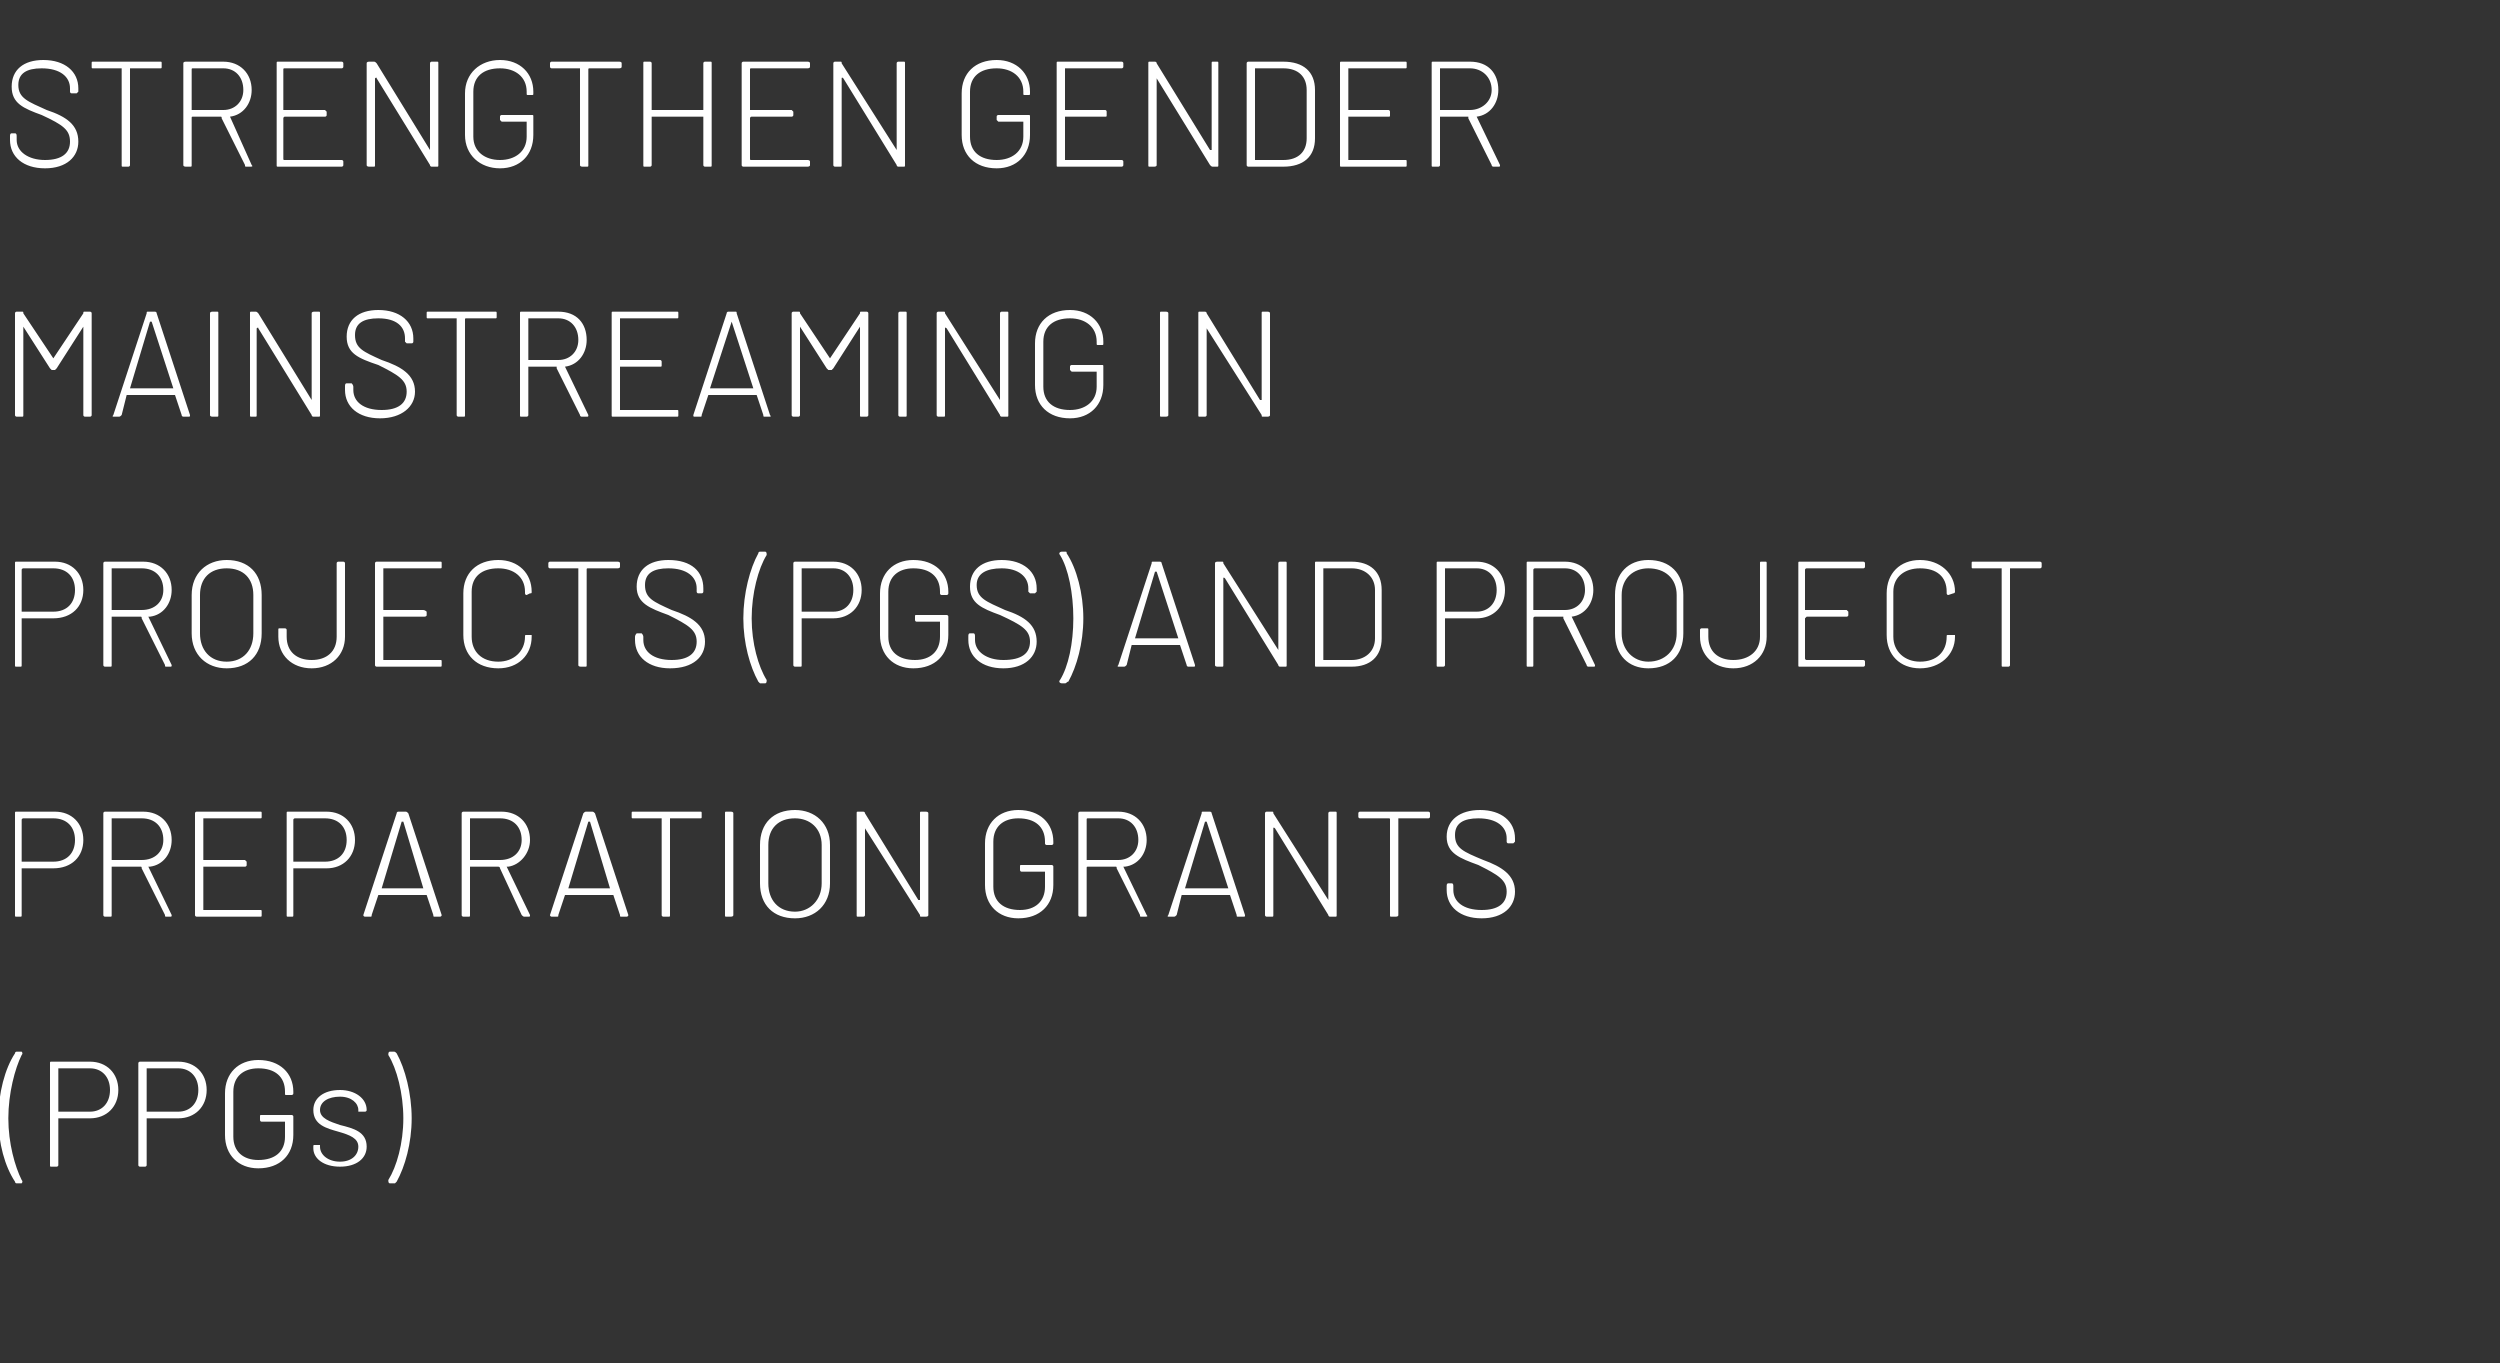 <?xml version="1.0" standalone="no"?><!DOCTYPE svg PUBLIC "-//W3C//DTD SVG 1.1//EN" "http://www.w3.org/Graphics/SVG/1.1/DTD/svg11.dtd"><svg xmlns="http://www.w3.org/2000/svg" version="1.1" width="150px" height="81.8px" viewBox="0 -1 150 81.8" style="top:-1px"><rect x="0" y="-1" width="150" height="81.8" fill="#333333" stroke="none"/>  <desc>Strengthen gender mainstreaming in Projects (PGs) and Project Preparation Grants (PPGs)</desc>  <defs/>  <g id="Polygon171049">    <path d="M 0.9 69.9 C 0.3 69 -0.1 67.6 -0.1 66.1 C -0.1 64.6 0.3 63.1 0.9 62.2 C 0.9 62.1 1 62.1 1 62.1 C 1 62.1 1.3 62.1 1.3 62.1 C 1.3 62.1 1.4 62.2 1.3 62.3 C 0.9 63.1 0.5 64.6 0.5 66.1 C 0.5 67.6 0.9 69 1.3 69.8 C 1.4 69.9 1.3 70 1.3 70 C 1.3 70 1 70 1 70 C 0.9 70 0.9 69.9 0.9 69.9 Z M 7.1 64.4 C 7.1 65.4 6.4 66.1 5.4 66.1 C 5.4 66.1 3.5 66.1 3.5 66.1 C 3.5 66.1 3.5 66.1 3.5 66.1 C 3.5 66.1 3.5 68.9 3.5 68.9 C 3.5 69 3.4 69 3.4 69 C 3.4 69 3.1 69 3.1 69 C 3 69 3 69 3 68.9 C 3 68.9 3 62.8 3 62.8 C 3 62.7 3 62.7 3.1 62.7 C 3.1 62.7 5.4 62.7 5.4 62.7 C 6.4 62.7 7.1 63.4 7.1 64.4 Z M 6.6 64.4 C 6.6 63.6 6.1 63.1 5.4 63.1 C 5.4 63.1 3.5 63.1 3.5 63.1 C 3.5 63.1 3.5 63.1 3.5 63.2 C 3.5 63.2 3.5 65.7 3.5 65.7 C 3.5 65.7 3.5 65.7 3.5 65.7 C 3.5 65.7 5.4 65.7 5.4 65.7 C 6.1 65.7 6.6 65.2 6.6 64.4 Z M 12.4 64.4 C 12.4 65.4 11.7 66.1 10.7 66.1 C 10.7 66.1 8.8 66.1 8.8 66.1 C 8.8 66.1 8.8 66.1 8.8 66.1 C 8.8 66.1 8.8 68.9 8.8 68.9 C 8.8 69 8.7 69 8.7 69 C 8.7 69 8.4 69 8.4 69 C 8.4 69 8.3 69 8.3 68.9 C 8.3 68.9 8.3 62.8 8.3 62.8 C 8.3 62.7 8.4 62.7 8.4 62.7 C 8.4 62.7 10.7 62.7 10.7 62.7 C 11.7 62.7 12.4 63.4 12.4 64.4 Z M 11.9 64.4 C 11.9 63.6 11.4 63.1 10.7 63.1 C 10.7 63.1 8.8 63.1 8.8 63.1 C 8.8 63.1 8.8 63.1 8.8 63.2 C 8.8 63.2 8.8 65.7 8.8 65.7 C 8.8 65.7 8.8 65.7 8.8 65.7 C 8.8 65.7 10.7 65.7 10.7 65.7 C 11.4 65.7 11.9 65.2 11.9 64.4 Z M 13.5 67.1 C 13.5 67.1 13.5 64.6 13.5 64.6 C 13.5 63.4 14.3 62.6 15.5 62.6 C 16.8 62.6 17.6 63.4 17.6 64.5 C 17.6 64.5 17.6 64.6 17.6 64.6 C 17.6 64.7 17.5 64.7 17.5 64.7 C 17.5 64.7 17.2 64.7 17.2 64.7 C 17.1 64.7 17.1 64.7 17.1 64.6 C 17.1 64.6 17.1 64.5 17.1 64.5 C 17.1 63.6 16.5 63.1 15.5 63.1 C 14.6 63.1 14 63.6 14 64.5 C 14 64.5 14 67.2 14 67.2 C 14 68.1 14.6 68.6 15.5 68.6 C 16.5 68.6 17.1 68.1 17.1 67.2 C 17.1 67.2 17.1 66.3 17.1 66.3 C 17.1 66.3 17.1 66.3 17.1 66.3 C 17.1 66.3 15.7 66.3 15.7 66.3 C 15.6 66.3 15.6 66.2 15.6 66.2 C 15.6 66.2 15.6 66 15.6 66 C 15.6 65.9 15.6 65.9 15.7 65.9 C 15.7 65.9 17.5 65.9 17.5 65.9 C 17.5 65.9 17.6 65.9 17.6 66 C 17.6 66 17.6 67.1 17.6 67.1 C 17.6 68.3 16.8 69.1 15.5 69.1 C 14.3 69.1 13.5 68.3 13.5 67.1 Z M 18.8 67.9 C 18.8 67.9 18.8 67.8 18.8 67.8 C 18.8 67.7 18.8 67.7 18.9 67.7 C 18.9 67.7 19.1 67.7 19.1 67.7 C 19.2 67.7 19.2 67.7 19.2 67.7 C 19.2 67.7 19.2 67.8 19.2 67.8 C 19.2 68.3 19.7 68.7 20.4 68.7 C 21.1 68.7 21.5 68.3 21.5 67.8 C 21.5 67.3 21 67.1 20.3 66.9 C 19.6 66.7 18.8 66.5 18.8 65.6 C 18.8 64.9 19.4 64.4 20.4 64.4 C 21.3 64.4 22 64.9 22 65.6 C 22 65.6 22 65.6 22 65.6 C 22 65.7 21.9 65.7 21.9 65.7 C 21.9 65.7 21.6 65.7 21.6 65.7 C 21.6 65.7 21.5 65.7 21.5 65.7 C 21.5 65.7 21.5 65.6 21.5 65.6 C 21.5 65.2 21.1 64.8 20.4 64.8 C 19.7 64.8 19.2 65.1 19.2 65.6 C 19.2 66.1 19.8 66.3 20.4 66.5 C 21.2 66.7 22 66.9 22 67.8 C 22 68.5 21.4 69 20.4 69 C 19.4 69 18.8 68.5 18.8 67.9 Z M 23.7 70 C 23.7 70 23.4 70 23.4 70 C 23.3 70 23.3 69.9 23.3 69.8 C 23.8 69 24.2 67.6 24.2 66.1 C 24.2 64.6 23.8 63.1 23.3 62.3 C 23.3 62.2 23.3 62.1 23.4 62.1 C 23.4 62.1 23.6 62.1 23.6 62.1 C 23.7 62.1 23.7 62.1 23.8 62.2 C 24.3 63.1 24.7 64.6 24.7 66.1 C 24.7 67.6 24.3 69 23.8 69.9 C 23.8 69.9 23.7 70 23.7 70 Z " stroke="none" fill="#fff"/>  </g>  <g id="Polygon171048">    <path d="M 5 49.4 C 5 50.4 4.3 51.1 3.2 51.1 C 3.2 51.1 1.4 51.1 1.4 51.1 C 1.4 51.1 1.3 51.1 1.3 51.1 C 1.3 51.1 1.3 53.9 1.3 53.9 C 1.3 54 1.3 54 1.2 54 C 1.2 54 1 54 1 54 C 0.9 54 0.9 54 0.9 53.9 C 0.9 53.9 0.9 47.8 0.9 47.8 C 0.9 47.7 0.9 47.7 1 47.7 C 1 47.7 3.3 47.7 3.3 47.7 C 4.3 47.7 5 48.4 5 49.4 Z M 4.5 49.4 C 4.5 48.6 4 48.1 3.2 48.1 C 3.2 48.1 1.4 48.1 1.4 48.1 C 1.4 48.1 1.3 48.1 1.3 48.2 C 1.3 48.2 1.3 50.7 1.3 50.7 C 1.3 50.7 1.4 50.7 1.4 50.7 C 1.4 50.7 3.2 50.7 3.2 50.7 C 4 50.7 4.5 50.2 4.5 49.4 Z M 9.9 53.9 C 9.9 53.9 8.5 51.1 8.5 51.1 C 8.5 51 8.5 51 8.4 51 C 8.4 51 6.7 51 6.7 51 C 6.7 51 6.7 51 6.7 51.1 C 6.7 51.1 6.7 53.9 6.7 53.9 C 6.7 54 6.7 54 6.6 54 C 6.6 54 6.3 54 6.3 54 C 6.3 54 6.2 54 6.2 53.9 C 6.2 53.9 6.2 47.8 6.2 47.8 C 6.2 47.7 6.3 47.7 6.3 47.7 C 6.3 47.7 8.6 47.7 8.6 47.7 C 9.6 47.7 10.3 48.4 10.3 49.4 C 10.3 50.2 9.8 50.9 9 51 C 8.9 51 8.9 51 8.9 51 C 8.9 51 10.3 53.9 10.3 53.9 C 10.3 54 10.3 54 10.2 54 C 10.2 54 10 54 10 54 C 9.9 54 9.9 54 9.9 53.9 Z M 6.7 48.2 C 6.7 48.2 6.7 50.6 6.7 50.6 C 6.7 50.6 6.7 50.6 6.7 50.6 C 6.7 50.6 8.5 50.6 8.5 50.6 C 9.3 50.6 9.8 50.1 9.8 49.4 C 9.8 48.6 9.3 48.1 8.5 48.1 C 8.5 48.1 6.7 48.1 6.7 48.1 C 6.7 48.1 6.7 48.1 6.7 48.2 Z M 15.6 48.1 C 15.6 48.1 12.2 48.1 12.2 48.1 C 12.2 48.1 12.2 48.1 12.2 48.2 C 12.2 48.2 12.2 50.6 12.2 50.6 C 12.2 50.6 12.2 50.6 12.2 50.6 C 12.2 50.6 14.7 50.6 14.7 50.6 C 14.7 50.6 14.8 50.7 14.8 50.7 C 14.8 50.7 14.8 50.9 14.8 50.9 C 14.8 51 14.7 51 14.7 51 C 14.7 51 12.2 51 12.2 51 C 12.2 51 12.2 51.1 12.2 51.1 C 12.2 51.1 12.2 53.5 12.2 53.5 C 12.2 53.6 12.2 53.6 12.2 53.6 C 12.2 53.6 15.6 53.6 15.6 53.6 C 15.7 53.6 15.7 53.6 15.7 53.7 C 15.7 53.7 15.7 53.9 15.7 53.9 C 15.7 54 15.7 54 15.6 54 C 15.6 54 11.8 54 11.8 54 C 11.8 54 11.7 54 11.7 53.9 C 11.7 53.9 11.7 47.8 11.7 47.8 C 11.7 47.7 11.8 47.7 11.8 47.7 C 11.8 47.7 15.6 47.7 15.6 47.7 C 15.7 47.7 15.7 47.7 15.7 47.8 C 15.7 47.8 15.7 48 15.7 48 C 15.7 48.1 15.7 48.1 15.6 48.1 Z M 21.3 49.4 C 21.3 50.4 20.6 51.1 19.6 51.1 C 19.6 51.1 17.7 51.1 17.7 51.1 C 17.7 51.1 17.6 51.1 17.6 51.1 C 17.6 51.1 17.6 53.9 17.6 53.9 C 17.6 54 17.6 54 17.5 54 C 17.5 54 17.3 54 17.3 54 C 17.2 54 17.2 54 17.2 53.9 C 17.2 53.9 17.2 47.8 17.2 47.8 C 17.2 47.7 17.2 47.7 17.3 47.7 C 17.3 47.7 19.6 47.7 19.6 47.7 C 20.6 47.7 21.3 48.4 21.3 49.4 Z M 20.8 49.4 C 20.8 48.6 20.3 48.1 19.5 48.1 C 19.5 48.1 17.7 48.1 17.7 48.1 C 17.7 48.1 17.6 48.1 17.6 48.2 C 17.6 48.2 17.6 50.7 17.6 50.7 C 17.6 50.7 17.7 50.7 17.7 50.7 C 17.7 50.7 19.5 50.7 19.5 50.7 C 20.3 50.7 20.8 50.2 20.8 49.4 Z M 26 53.9 C 26 53.9 25.6 52.7 25.6 52.7 C 25.6 52.7 25.6 52.7 25.6 52.7 C 25.6 52.7 22.7 52.7 22.7 52.7 C 22.7 52.7 22.7 52.7 22.7 52.7 C 22.7 52.7 22.3 53.9 22.3 53.9 C 22.3 54 22.3 54 22.2 54 C 22.2 54 21.9 54 21.9 54 C 21.9 54 21.8 54 21.8 53.9 C 21.8 53.9 23.8 47.8 23.8 47.8 C 23.8 47.7 23.9 47.7 23.9 47.7 C 23.9 47.7 24.3 47.7 24.3 47.7 C 24.4 47.7 24.4 47.7 24.5 47.8 C 24.5 47.8 26.5 53.9 26.5 53.9 C 26.5 54 26.4 54 26.4 54 C 26.4 54 26.1 54 26.1 54 C 26 54 26 54 26 53.9 Z M 22.9 52.3 C 22.9 52.3 25.4 52.3 25.4 52.3 C 25.4 52.3 25.5 52.3 25.4 52.3 C 25.4 52.3 24.2 48.3 24.2 48.3 C 24.2 48.3 24.1 48.3 24.1 48.3 C 24.1 48.3 22.9 52.3 22.9 52.3 C 22.8 52.3 22.9 52.3 22.9 52.3 Z M 31.3 53.9 C 31.3 53.9 30 51.1 30 51.1 C 30 51 29.9 51 29.9 51 C 29.9 51 28.2 51 28.2 51 C 28.2 51 28.2 51 28.2 51.1 C 28.2 51.1 28.2 53.9 28.2 53.9 C 28.2 54 28.2 54 28.1 54 C 28.1 54 27.8 54 27.8 54 C 27.8 54 27.7 54 27.7 53.9 C 27.7 53.9 27.7 47.8 27.7 47.8 C 27.7 47.7 27.8 47.7 27.8 47.7 C 27.8 47.7 30.1 47.7 30.1 47.7 C 31.1 47.7 31.8 48.4 31.8 49.4 C 31.8 50.2 31.2 50.9 30.5 51 C 30.4 51 30.4 51 30.4 51 C 30.4 51 31.8 53.9 31.8 53.9 C 31.8 54 31.8 54 31.7 54 C 31.7 54 31.5 54 31.5 54 C 31.4 54 31.4 54 31.3 53.9 Z M 28.2 48.2 C 28.2 48.2 28.2 50.6 28.2 50.6 C 28.2 50.6 28.2 50.6 28.2 50.6 C 28.2 50.6 30 50.6 30 50.6 C 30.8 50.6 31.3 50.1 31.3 49.4 C 31.3 48.6 30.8 48.1 30 48.1 C 30 48.1 28.2 48.1 28.2 48.1 C 28.2 48.1 28.2 48.1 28.2 48.2 Z M 37.2 53.9 C 37.2 53.9 36.8 52.7 36.8 52.7 C 36.8 52.7 36.8 52.7 36.8 52.7 C 36.8 52.7 33.9 52.7 33.9 52.7 C 33.9 52.7 33.9 52.7 33.9 52.7 C 33.9 52.7 33.5 53.9 33.5 53.9 C 33.5 54 33.5 54 33.4 54 C 33.4 54 33.1 54 33.1 54 C 33.1 54 33 54 33 53.9 C 33 53.9 35 47.8 35 47.8 C 35.1 47.7 35.1 47.7 35.2 47.7 C 35.2 47.7 35.5 47.7 35.5 47.7 C 35.6 47.7 35.6 47.7 35.7 47.8 C 35.7 47.8 37.7 53.9 37.7 53.9 C 37.7 54 37.6 54 37.6 54 C 37.6 54 37.3 54 37.3 54 C 37.2 54 37.2 54 37.2 53.9 Z M 34.1 52.3 C 34.1 52.3 36.6 52.3 36.6 52.3 C 36.6 52.3 36.7 52.3 36.6 52.3 C 36.6 52.3 35.4 48.3 35.4 48.3 C 35.4 48.3 35.3 48.3 35.3 48.3 C 35.3 48.3 34.1 52.3 34.1 52.3 C 34 52.3 34.1 52.3 34.1 52.3 Z M 42.1 47.8 C 42.1 47.8 42.1 48 42.1 48 C 42.1 48.1 42.1 48.1 42 48.1 C 42 48.1 40.2 48.1 40.2 48.1 C 40.2 48.1 40.2 48.1 40.2 48.2 C 40.2 48.2 40.2 53.9 40.2 53.9 C 40.2 54 40.2 54 40.1 54 C 40.1 54 39.8 54 39.8 54 C 39.8 54 39.7 54 39.7 53.9 C 39.7 53.9 39.7 48.2 39.7 48.2 C 39.7 48.1 39.7 48.1 39.7 48.1 C 39.7 48.1 38 48.1 38 48.1 C 37.9 48.1 37.9 48.1 37.9 48 C 37.9 48 37.9 47.8 37.9 47.8 C 37.9 47.7 37.9 47.7 38 47.7 C 38 47.7 42 47.7 42 47.7 C 42.1 47.7 42.1 47.7 42.1 47.8 Z M 43.5 53.9 C 43.5 53.9 43.5 47.8 43.5 47.8 C 43.5 47.7 43.5 47.7 43.6 47.7 C 43.6 47.7 43.8 47.7 43.8 47.7 C 43.9 47.7 44 47.7 44 47.8 C 44 47.8 44 53.9 44 53.9 C 44 54 43.9 54 43.8 54 C 43.8 54 43.6 54 43.6 54 C 43.5 54 43.5 54 43.5 53.9 Z M 45.6 52 C 45.6 52 45.6 49.7 45.6 49.7 C 45.6 48.4 46.4 47.6 47.7 47.6 C 48.9 47.6 49.8 48.4 49.8 49.7 C 49.8 49.7 49.8 52 49.8 52 C 49.8 53.3 48.9 54.1 47.7 54.1 C 46.4 54.1 45.6 53.3 45.6 52 Z M 49.3 52 C 49.3 52 49.3 49.7 49.3 49.7 C 49.3 48.7 48.6 48.1 47.7 48.1 C 46.7 48.1 46.1 48.7 46.1 49.7 C 46.1 49.7 46.1 52 46.1 52 C 46.1 53 46.7 53.7 47.7 53.7 C 48.6 53.7 49.3 53 49.3 52 Z M 51.4 53.9 C 51.4 53.9 51.4 47.8 51.4 47.8 C 51.4 47.7 51.4 47.7 51.5 47.7 C 51.5 47.7 51.8 47.7 51.8 47.7 C 51.8 47.7 51.9 47.7 51.9 47.8 C 51.9 47.8 55.1 53 55.1 53 C 55.2 53 55.2 53 55.2 53 C 55.2 53 55.2 47.8 55.2 47.8 C 55.2 47.7 55.2 47.7 55.3 47.7 C 55.3 47.7 55.5 47.7 55.5 47.7 C 55.6 47.7 55.7 47.7 55.7 47.8 C 55.7 47.8 55.7 53.9 55.7 53.9 C 55.7 54 55.6 54 55.5 54 C 55.5 54 55.3 54 55.3 54 C 55.2 54 55.2 54 55.2 53.9 C 55.2 53.9 51.9 48.7 51.9 48.7 C 51.9 48.6 51.9 48.7 51.9 48.7 C 51.9 48.7 51.9 53.9 51.9 53.9 C 51.9 54 51.8 54 51.8 54 C 51.8 54 51.5 54 51.5 54 C 51.4 54 51.4 54 51.4 53.9 Z M 59.1 52.1 C 59.1 52.1 59.1 49.6 59.1 49.6 C 59.1 48.4 59.9 47.6 61.1 47.6 C 62.4 47.6 63.2 48.4 63.2 49.5 C 63.2 49.5 63.2 49.6 63.2 49.6 C 63.2 49.7 63.1 49.7 63.1 49.7 C 63.1 49.7 62.8 49.7 62.8 49.7 C 62.8 49.7 62.7 49.7 62.7 49.6 C 62.7 49.6 62.7 49.5 62.7 49.5 C 62.7 48.6 62.1 48.1 61.1 48.1 C 60.2 48.1 59.6 48.6 59.6 49.5 C 59.6 49.5 59.6 52.2 59.6 52.2 C 59.6 53.1 60.2 53.6 61.2 53.6 C 62.1 53.6 62.7 53.1 62.7 52.2 C 62.7 52.2 62.7 51.3 62.7 51.3 C 62.7 51.3 62.7 51.3 62.7 51.3 C 62.7 51.3 61.3 51.3 61.3 51.3 C 61.2 51.3 61.2 51.2 61.2 51.2 C 61.2 51.2 61.2 51 61.2 51 C 61.2 50.9 61.2 50.9 61.3 50.9 C 61.3 50.9 63.1 50.9 63.1 50.9 C 63.1 50.9 63.2 50.9 63.2 51 C 63.2 51 63.2 52.1 63.2 52.1 C 63.2 53.3 62.4 54.1 61.1 54.1 C 59.9 54.1 59.1 53.3 59.1 52.1 Z M 68.4 53.9 C 68.4 53.9 67 51.1 67 51.1 C 67 51 67 51 66.9 51 C 66.9 51 65.3 51 65.3 51 C 65.2 51 65.2 51 65.2 51.1 C 65.2 51.1 65.2 53.9 65.2 53.9 C 65.2 54 65.2 54 65.1 54 C 65.1 54 64.8 54 64.8 54 C 64.8 54 64.7 54 64.7 53.9 C 64.7 53.9 64.7 47.8 64.7 47.8 C 64.7 47.7 64.8 47.7 64.8 47.7 C 64.8 47.7 67.1 47.7 67.1 47.7 C 68.1 47.7 68.8 48.4 68.8 49.4 C 68.8 50.2 68.3 50.9 67.5 51 C 67.4 51 67.4 51 67.4 51 C 67.4 51 68.8 53.9 68.8 53.9 C 68.9 54 68.8 54 68.7 54 C 68.7 54 68.5 54 68.5 54 C 68.4 54 68.4 54 68.4 53.9 Z M 65.2 48.2 C 65.2 48.2 65.2 50.6 65.2 50.6 C 65.2 50.6 65.2 50.6 65.3 50.6 C 65.3 50.6 67.1 50.6 67.1 50.6 C 67.8 50.6 68.3 50.1 68.3 49.4 C 68.3 48.6 67.8 48.1 67.1 48.1 C 67.1 48.1 65.3 48.1 65.3 48.1 C 65.2 48.1 65.2 48.1 65.2 48.2 Z M 74.2 53.9 C 74.2 53.9 73.8 52.7 73.8 52.7 C 73.8 52.7 73.8 52.7 73.8 52.7 C 73.8 52.7 71 52.7 71 52.7 C 70.9 52.7 70.9 52.7 70.9 52.7 C 70.9 52.7 70.6 53.9 70.6 53.9 C 70.5 54 70.5 54 70.4 54 C 70.4 54 70.1 54 70.1 54 C 70.1 54 70 54 70.1 53.9 C 70.1 53.9 72.1 47.8 72.1 47.8 C 72.1 47.7 72.1 47.7 72.2 47.7 C 72.2 47.7 72.6 47.7 72.6 47.7 C 72.6 47.7 72.7 47.7 72.7 47.8 C 72.7 47.8 74.7 53.9 74.7 53.9 C 74.7 54 74.7 54 74.6 54 C 74.6 54 74.3 54 74.3 54 C 74.2 54 74.2 54 74.2 53.9 Z M 71.1 52.3 C 71.1 52.3 73.6 52.3 73.6 52.3 C 73.7 52.3 73.7 52.3 73.7 52.3 C 73.7 52.3 72.4 48.3 72.4 48.3 C 72.4 48.3 72.3 48.3 72.3 48.3 C 72.3 48.3 71.1 52.3 71.1 52.3 C 71.1 52.3 71.1 52.3 71.1 52.3 Z M 75.9 53.9 C 75.9 53.9 75.9 47.8 75.9 47.8 C 75.9 47.7 76 47.7 76 47.7 C 76 47.7 76.3 47.7 76.3 47.7 C 76.4 47.7 76.4 47.7 76.4 47.8 C 76.4 47.8 79.7 53 79.7 53 C 79.7 53 79.7 53 79.7 53 C 79.7 53 79.7 47.8 79.7 47.8 C 79.7 47.7 79.8 47.7 79.8 47.7 C 79.8 47.7 80.1 47.7 80.1 47.7 C 80.2 47.7 80.2 47.7 80.2 47.8 C 80.2 47.8 80.2 53.9 80.2 53.9 C 80.2 54 80.2 54 80.1 54 C 80.1 54 79.8 54 79.8 54 C 79.8 54 79.7 54 79.7 53.9 C 79.7 53.9 76.5 48.7 76.5 48.7 C 76.4 48.6 76.4 48.7 76.4 48.7 C 76.4 48.7 76.4 53.9 76.4 53.9 C 76.4 54 76.4 54 76.3 54 C 76.3 54 76 54 76 54 C 76 54 75.9 54 75.9 53.9 Z M 85.8 47.8 C 85.8 47.8 85.8 48 85.8 48 C 85.8 48.1 85.7 48.1 85.7 48.1 C 85.7 48.1 83.9 48.1 83.9 48.1 C 83.9 48.1 83.9 48.1 83.9 48.2 C 83.9 48.2 83.9 53.9 83.9 53.9 C 83.9 54 83.8 54 83.7 54 C 83.7 54 83.5 54 83.5 54 C 83.4 54 83.4 54 83.4 53.9 C 83.4 53.9 83.4 48.2 83.4 48.2 C 83.4 48.1 83.4 48.1 83.3 48.1 C 83.3 48.1 81.6 48.1 81.6 48.1 C 81.6 48.1 81.5 48.1 81.5 48 C 81.5 48 81.5 47.8 81.5 47.8 C 81.5 47.7 81.6 47.7 81.6 47.7 C 81.6 47.7 85.7 47.7 85.7 47.7 C 85.7 47.7 85.8 47.7 85.8 47.8 Z M 86.8 52.4 C 86.8 52.4 86.8 52.2 86.8 52.2 C 86.8 52.1 86.8 52 86.9 52 C 86.9 52 87.1 52 87.1 52 C 87.2 52 87.2 52.1 87.2 52.2 C 87.2 52.2 87.2 52.4 87.2 52.4 C 87.2 53.1 87.8 53.6 88.9 53.6 C 89.9 53.6 90.4 53.2 90.4 52.5 C 90.4 51.8 89.9 51.5 88.7 50.9 C 87.6 50.5 86.8 50.2 86.8 49.2 C 86.8 48.2 87.6 47.6 88.8 47.6 C 90.1 47.6 90.9 48.3 90.9 49.3 C 90.9 49.3 90.9 49.5 90.9 49.5 C 90.9 49.5 90.8 49.6 90.8 49.6 C 90.8 49.6 90.5 49.6 90.5 49.6 C 90.4 49.6 90.4 49.5 90.4 49.5 C 90.4 49.5 90.4 49.3 90.4 49.3 C 90.4 48.6 89.8 48.1 88.7 48.1 C 87.8 48.1 87.3 48.4 87.3 49.1 C 87.3 49.9 87.8 50.1 89 50.6 C 90.1 51 90.9 51.5 90.9 52.5 C 90.9 53.4 90.2 54.1 88.9 54.1 C 87.6 54.1 86.8 53.4 86.8 52.4 Z " stroke="none" fill="#fff"/>  </g>  <g id="Polygon171047">    <path d="M 5 34.4 C 5 35.4 4.3 36.1 3.2 36.1 C 3.2 36.1 1.4 36.1 1.4 36.1 C 1.4 36.1 1.3 36.1 1.3 36.1 C 1.3 36.1 1.3 38.9 1.3 38.9 C 1.3 39 1.3 39 1.2 39 C 1.2 39 1 39 1 39 C 0.9 39 0.9 39 0.9 38.9 C 0.9 38.9 0.9 32.8 0.9 32.8 C 0.9 32.7 0.9 32.7 1 32.7 C 1 32.7 3.3 32.7 3.3 32.7 C 4.3 32.7 5 33.4 5 34.4 Z M 4.5 34.4 C 4.5 33.6 4 33.1 3.2 33.1 C 3.2 33.1 1.4 33.1 1.4 33.1 C 1.4 33.1 1.3 33.1 1.3 33.2 C 1.3 33.2 1.3 35.7 1.3 35.7 C 1.3 35.7 1.4 35.7 1.4 35.7 C 1.4 35.7 3.2 35.7 3.2 35.7 C 4 35.7 4.5 35.2 4.5 34.4 Z M 9.9 38.9 C 9.9 38.9 8.5 36.1 8.5 36.1 C 8.5 36 8.5 36 8.4 36 C 8.4 36 6.7 36 6.7 36 C 6.7 36 6.7 36 6.7 36.1 C 6.7 36.1 6.7 38.9 6.7 38.9 C 6.7 39 6.7 39 6.6 39 C 6.6 39 6.3 39 6.3 39 C 6.3 39 6.2 39 6.2 38.9 C 6.2 38.9 6.2 32.8 6.2 32.8 C 6.2 32.7 6.3 32.7 6.3 32.7 C 6.3 32.7 8.6 32.7 8.6 32.7 C 9.6 32.7 10.3 33.4 10.3 34.4 C 10.3 35.2 9.8 35.9 9 36 C 8.9 36 8.9 36 8.9 36 C 8.9 36 10.3 38.9 10.3 38.9 C 10.3 39 10.3 39 10.2 39 C 10.2 39 10 39 10 39 C 9.9 39 9.9 39 9.9 38.9 Z M 6.7 33.2 C 6.7 33.2 6.7 35.6 6.7 35.6 C 6.7 35.6 6.7 35.6 6.7 35.6 C 6.7 35.6 8.5 35.6 8.5 35.6 C 9.3 35.6 9.8 35.1 9.8 34.4 C 9.8 33.6 9.3 33.1 8.5 33.1 C 8.5 33.1 6.7 33.1 6.7 33.1 C 6.7 33.1 6.7 33.1 6.7 33.2 Z M 11.5 37 C 11.5 37 11.5 34.7 11.5 34.7 C 11.5 33.4 12.4 32.6 13.6 32.6 C 14.9 32.6 15.7 33.4 15.7 34.7 C 15.7 34.7 15.7 37 15.7 37 C 15.7 38.3 14.9 39.1 13.6 39.1 C 12.4 39.1 11.5 38.3 11.5 37 Z M 15.2 37 C 15.2 37 15.2 34.7 15.2 34.7 C 15.2 33.7 14.6 33.1 13.6 33.1 C 12.6 33.1 12 33.7 12 34.7 C 12 34.7 12 37 12 37 C 12 38 12.6 38.7 13.6 38.7 C 14.6 38.7 15.2 38 15.2 37 Z M 16.7 37.2 C 16.7 37.2 16.7 36.8 16.7 36.8 C 16.7 36.7 16.7 36.7 16.8 36.7 C 16.8 36.7 17.1 36.7 17.1 36.7 C 17.1 36.7 17.2 36.7 17.2 36.8 C 17.2 36.8 17.2 37.2 17.2 37.2 C 17.2 38.1 17.8 38.6 18.7 38.6 C 19.6 38.6 20.2 38.1 20.2 37.2 C 20.2 37.2 20.2 32.8 20.2 32.8 C 20.2 32.7 20.3 32.7 20.3 32.7 C 20.3 32.7 20.6 32.7 20.6 32.7 C 20.6 32.7 20.7 32.7 20.7 32.8 C 20.7 32.8 20.7 37.2 20.7 37.2 C 20.7 38.3 19.9 39.1 18.7 39.1 C 17.5 39.1 16.7 38.3 16.7 37.2 Z M 26.4 33.1 C 26.4 33.1 23 33.1 23 33.1 C 23 33.1 23 33.1 23 33.2 C 23 33.2 23 35.6 23 35.6 C 23 35.6 23 35.6 23 35.6 C 23 35.6 25.4 35.6 25.4 35.6 C 25.5 35.6 25.6 35.7 25.6 35.7 C 25.6 35.7 25.6 35.9 25.6 35.9 C 25.6 36 25.5 36 25.4 36 C 25.4 36 23 36 23 36 C 23 36 23 36.1 23 36.1 C 23 36.1 23 38.5 23 38.5 C 23 38.6 23 38.6 23 38.6 C 23 38.6 26.4 38.6 26.4 38.6 C 26.5 38.6 26.5 38.6 26.5 38.7 C 26.5 38.7 26.5 38.9 26.5 38.9 C 26.5 39 26.5 39 26.4 39 C 26.4 39 22.6 39 22.6 39 C 22.6 39 22.5 39 22.5 38.9 C 22.5 38.9 22.5 32.8 22.5 32.8 C 22.5 32.7 22.6 32.7 22.6 32.7 C 22.6 32.7 26.4 32.7 26.4 32.7 C 26.5 32.7 26.5 32.7 26.5 32.8 C 26.5 32.8 26.5 33 26.5 33 C 26.5 33.1 26.5 33.1 26.4 33.1 Z M 27.8 37.1 C 27.8 37.1 27.8 34.6 27.8 34.6 C 27.8 33.4 28.6 32.6 29.9 32.6 C 31.1 32.6 31.9 33.4 31.9 34.5 C 31.9 34.6 31.9 34.6 31.8 34.6 C 31.8 34.6 31.6 34.7 31.6 34.7 C 31.5 34.7 31.5 34.6 31.5 34.6 C 31.5 34.6 31.5 34.5 31.5 34.5 C 31.5 33.6 30.8 33.1 29.9 33.1 C 28.9 33.1 28.3 33.6 28.3 34.5 C 28.3 34.5 28.3 37.2 28.3 37.2 C 28.3 38.1 28.9 38.7 29.9 38.7 C 30.8 38.7 31.5 38.1 31.5 37.2 C 31.5 37.1 31.5 37.1 31.6 37.1 C 31.6 37.1 31.8 37.1 31.8 37.1 C 31.9 37.1 31.9 37.1 31.9 37.1 C 31.9 37.1 31.9 37.2 31.9 37.2 C 31.9 38.3 31.1 39.1 29.9 39.1 C 28.6 39.1 27.8 38.3 27.8 37.1 Z M 37.2 32.8 C 37.2 32.8 37.2 33 37.2 33 C 37.2 33.1 37.1 33.1 37 33.1 C 37 33.1 35.3 33.1 35.3 33.1 C 35.2 33.1 35.2 33.1 35.2 33.2 C 35.2 33.2 35.2 38.9 35.2 38.9 C 35.2 39 35.2 39 35.1 39 C 35.1 39 34.9 39 34.9 39 C 34.8 39 34.7 39 34.7 38.9 C 34.7 38.9 34.7 33.2 34.7 33.2 C 34.7 33.1 34.7 33.1 34.7 33.1 C 34.7 33.1 33 33.1 33 33.1 C 33 33.1 32.9 33.1 32.9 33 C 32.9 33 32.9 32.8 32.9 32.8 C 32.9 32.7 33 32.7 33 32.7 C 33 32.7 37 32.7 37 32.7 C 37.1 32.7 37.2 32.7 37.2 32.8 Z M 38.1 37.4 C 38.1 37.4 38.1 37.2 38.1 37.2 C 38.1 37.1 38.2 37 38.2 37 C 38.2 37 38.5 37 38.5 37 C 38.5 37 38.6 37.1 38.6 37.2 C 38.6 37.2 38.6 37.4 38.6 37.4 C 38.6 38.1 39.2 38.6 40.3 38.6 C 41.3 38.6 41.8 38.2 41.8 37.5 C 41.8 36.8 41.3 36.5 40.1 35.9 C 39 35.5 38.2 35.2 38.2 34.2 C 38.2 33.2 38.9 32.6 40.1 32.6 C 41.5 32.6 42.2 33.3 42.2 34.3 C 42.2 34.3 42.2 34.5 42.2 34.5 C 42.2 34.5 42.2 34.6 42.1 34.6 C 42.1 34.6 41.9 34.6 41.9 34.6 C 41.8 34.6 41.8 34.5 41.8 34.5 C 41.8 34.5 41.8 34.3 41.8 34.3 C 41.8 33.6 41.2 33.1 40.1 33.1 C 39.2 33.1 38.7 33.4 38.7 34.1 C 38.7 34.9 39.2 35.1 40.3 35.6 C 41.5 36 42.3 36.5 42.3 37.5 C 42.3 38.4 41.6 39.1 40.2 39.1 C 38.9 39.1 38.1 38.4 38.1 37.4 Z M 45.5 39.9 C 45 39 44.6 37.6 44.6 36.1 C 44.6 34.6 45 33.1 45.5 32.2 C 45.5 32.1 45.6 32.1 45.6 32.1 C 45.6 32.1 45.9 32.1 45.9 32.1 C 46 32.1 46 32.2 46 32.3 C 45.5 33.1 45.1 34.6 45.1 36.1 C 45.1 37.6 45.5 39 46 39.8 C 46 39.9 46 40 45.9 40 C 45.9 40 45.6 40 45.6 40 C 45.6 40 45.5 39.9 45.5 39.9 Z M 51.7 34.4 C 51.7 35.4 51 36.1 50 36.1 C 50 36.1 48.1 36.1 48.1 36.1 C 48.1 36.1 48.1 36.1 48.1 36.1 C 48.1 36.1 48.1 38.9 48.1 38.9 C 48.1 39 48.1 39 48 39 C 48 39 47.7 39 47.7 39 C 47.7 39 47.6 39 47.6 38.9 C 47.6 38.9 47.6 32.8 47.6 32.8 C 47.6 32.7 47.7 32.7 47.7 32.7 C 47.7 32.7 50 32.7 50 32.7 C 51 32.7 51.7 33.4 51.7 34.4 Z M 51.2 34.4 C 51.2 33.6 50.7 33.1 50 33.1 C 50 33.1 48.1 33.1 48.1 33.1 C 48.1 33.1 48.1 33.1 48.1 33.2 C 48.1 33.2 48.1 35.7 48.1 35.7 C 48.1 35.7 48.1 35.7 48.1 35.7 C 48.1 35.7 50 35.7 50 35.7 C 50.7 35.7 51.2 35.2 51.2 34.4 Z M 52.8 37.1 C 52.8 37.1 52.8 34.6 52.8 34.6 C 52.8 33.4 53.6 32.6 54.8 32.6 C 56.1 32.6 56.9 33.4 56.9 34.5 C 56.9 34.5 56.9 34.6 56.9 34.6 C 56.9 34.7 56.8 34.7 56.8 34.7 C 56.8 34.7 56.5 34.7 56.5 34.7 C 56.5 34.7 56.4 34.7 56.4 34.6 C 56.4 34.6 56.4 34.5 56.4 34.5 C 56.4 33.6 55.8 33.1 54.8 33.1 C 53.9 33.1 53.3 33.6 53.3 34.5 C 53.3 34.5 53.3 37.2 53.3 37.2 C 53.3 38.1 53.9 38.6 54.9 38.6 C 55.8 38.6 56.4 38.1 56.4 37.2 C 56.4 37.2 56.4 36.3 56.4 36.3 C 56.4 36.3 56.4 36.3 56.4 36.3 C 56.4 36.3 55 36.3 55 36.3 C 54.9 36.3 54.9 36.2 54.9 36.2 C 54.9 36.2 54.9 36 54.9 36 C 54.9 35.9 54.9 35.9 55 35.9 C 55 35.9 56.8 35.9 56.8 35.9 C 56.8 35.9 56.9 35.9 56.9 36 C 56.9 36 56.9 37.1 56.9 37.1 C 56.9 38.3 56.1 39.1 54.8 39.1 C 53.6 39.1 52.8 38.3 52.8 37.1 Z M 58.1 37.4 C 58.1 37.4 58.1 37.2 58.1 37.2 C 58.1 37.1 58.1 37 58.2 37 C 58.2 37 58.4 37 58.4 37 C 58.5 37 58.5 37.1 58.5 37.2 C 58.5 37.2 58.5 37.4 58.5 37.4 C 58.5 38.1 59.2 38.6 60.2 38.6 C 61.3 38.6 61.8 38.2 61.8 37.5 C 61.8 36.8 61.3 36.5 60 35.9 C 58.9 35.5 58.2 35.2 58.2 34.2 C 58.2 33.2 58.9 32.6 60.1 32.6 C 61.4 32.6 62.2 33.3 62.2 34.3 C 62.2 34.3 62.2 34.5 62.2 34.5 C 62.2 34.5 62.1 34.6 62.1 34.6 C 62.1 34.6 61.8 34.6 61.8 34.6 C 61.8 34.6 61.7 34.5 61.7 34.5 C 61.7 34.5 61.7 34.3 61.7 34.3 C 61.7 33.6 61.1 33.1 60.1 33.1 C 59.2 33.1 58.6 33.4 58.6 34.1 C 58.6 34.9 59.2 35.1 60.3 35.6 C 61.5 36 62.2 36.5 62.2 37.5 C 62.2 38.4 61.5 39.1 60.2 39.1 C 58.9 39.1 58.1 38.4 58.1 37.4 Z M 63.9 40 C 63.9 40 63.7 40 63.7 40 C 63.6 40 63.5 39.9 63.6 39.8 C 64.1 39 64.4 37.6 64.4 36.1 C 64.4 34.6 64.1 33.1 63.6 32.3 C 63.5 32.2 63.6 32.1 63.7 32.1 C 63.7 32.1 63.9 32.1 63.9 32.1 C 64 32.1 64 32.1 64 32.2 C 64.6 33.1 65 34.6 65 36.1 C 65 37.6 64.6 39 64.1 39.9 C 64 39.9 64 40 63.9 40 Z M 71.2 38.9 C 71.2 38.9 70.8 37.7 70.8 37.7 C 70.8 37.7 70.8 37.7 70.8 37.7 C 70.8 37.7 68 37.7 68 37.7 C 67.9 37.7 67.9 37.7 67.9 37.7 C 67.9 37.7 67.6 38.9 67.6 38.9 C 67.5 39 67.5 39 67.4 39 C 67.4 39 67.1 39 67.1 39 C 67.1 39 67 39 67.1 38.9 C 67.1 38.9 69.1 32.8 69.1 32.8 C 69.1 32.7 69.1 32.7 69.2 32.7 C 69.2 32.7 69.6 32.7 69.6 32.7 C 69.6 32.7 69.7 32.7 69.7 32.8 C 69.7 32.8 71.7 38.9 71.7 38.9 C 71.7 39 71.7 39 71.6 39 C 71.6 39 71.3 39 71.3 39 C 71.3 39 71.2 39 71.2 38.9 Z M 68.1 37.3 C 68.1 37.3 70.6 37.3 70.6 37.3 C 70.7 37.3 70.7 37.3 70.7 37.3 C 70.7 37.3 69.4 33.3 69.4 33.3 C 69.4 33.3 69.3 33.3 69.3 33.3 C 69.3 33.3 68.1 37.3 68.1 37.3 C 68.1 37.3 68.1 37.3 68.1 37.3 Z M 72.9 38.9 C 72.9 38.9 72.9 32.8 72.9 32.8 C 72.9 32.7 73 32.7 73.1 32.7 C 73.1 32.7 73.3 32.7 73.3 32.7 C 73.4 32.7 73.4 32.7 73.4 32.8 C 73.4 32.8 76.7 38 76.7 38 C 76.7 38 76.7 38 76.7 38 C 76.7 38 76.7 32.8 76.7 32.8 C 76.7 32.7 76.8 32.7 76.8 32.7 C 76.8 32.7 77.1 32.7 77.1 32.7 C 77.2 32.7 77.2 32.7 77.2 32.8 C 77.2 32.8 77.2 38.9 77.2 38.9 C 77.2 39 77.2 39 77.1 39 C 77.1 39 76.8 39 76.8 39 C 76.8 39 76.7 39 76.7 38.9 C 76.7 38.9 73.5 33.7 73.5 33.7 C 73.4 33.6 73.4 33.7 73.4 33.7 C 73.4 33.7 73.4 38.9 73.4 38.9 C 73.4 39 73.4 39 73.3 39 C 73.3 39 73.1 39 73.1 39 C 73 39 72.9 39 72.9 38.9 Z M 78.9 38.9 C 78.9 38.9 78.9 32.8 78.9 32.8 C 78.9 32.7 78.9 32.7 79 32.7 C 79 32.7 81.1 32.7 81.1 32.7 C 82.2 32.7 82.9 33.3 82.9 34.4 C 82.9 34.4 82.9 37.3 82.9 37.3 C 82.9 38.4 82.2 39 81.1 39 C 81.1 39 79 39 79 39 C 78.9 39 78.9 39 78.9 38.9 Z M 79.4 38.6 C 79.4 38.6 81.1 38.6 81.1 38.6 C 81.9 38.6 82.5 38.1 82.5 37.3 C 82.5 37.3 82.5 34.4 82.5 34.4 C 82.5 33.6 81.9 33.1 81.1 33.1 C 81.1 33.1 79.4 33.1 79.4 33.1 C 79.4 33.1 79.4 33.1 79.4 33.2 C 79.4 33.2 79.4 38.5 79.4 38.5 C 79.4 38.6 79.4 38.6 79.4 38.6 Z M 90.3 34.4 C 90.3 35.4 89.6 36.1 88.6 36.1 C 88.6 36.1 86.7 36.1 86.7 36.1 C 86.7 36.1 86.7 36.1 86.7 36.1 C 86.7 36.1 86.7 38.9 86.7 38.9 C 86.7 39 86.6 39 86.6 39 C 86.6 39 86.3 39 86.3 39 C 86.2 39 86.2 39 86.2 38.9 C 86.2 38.9 86.2 32.8 86.2 32.8 C 86.2 32.7 86.2 32.7 86.3 32.7 C 86.3 32.7 88.6 32.7 88.6 32.7 C 89.6 32.7 90.3 33.4 90.3 34.4 Z M 89.8 34.4 C 89.8 33.6 89.3 33.1 88.6 33.1 C 88.6 33.1 86.7 33.1 86.7 33.1 C 86.7 33.1 86.7 33.1 86.7 33.2 C 86.7 33.2 86.7 35.7 86.7 35.7 C 86.7 35.7 86.7 35.7 86.7 35.7 C 86.7 35.7 88.6 35.7 88.6 35.7 C 89.3 35.7 89.8 35.2 89.8 34.4 Z M 95.2 38.9 C 95.2 38.9 93.8 36.1 93.8 36.1 C 93.8 36 93.8 36 93.8 36 C 93.8 36 92.1 36 92.1 36 C 92.1 36 92 36 92 36.1 C 92 36.1 92 38.9 92 38.9 C 92 39 92 39 91.9 39 C 91.9 39 91.7 39 91.7 39 C 91.6 39 91.6 39 91.6 38.9 C 91.6 38.9 91.6 32.8 91.6 32.8 C 91.6 32.7 91.6 32.7 91.7 32.7 C 91.7 32.7 93.9 32.7 93.9 32.7 C 94.9 32.7 95.6 33.4 95.6 34.4 C 95.6 35.2 95.1 35.9 94.3 36 C 94.3 36 94.3 36 94.3 36 C 94.3 36 95.7 38.9 95.7 38.9 C 95.7 39 95.7 39 95.6 39 C 95.6 39 95.3 39 95.3 39 C 95.3 39 95.2 39 95.2 38.9 Z M 92 33.2 C 92 33.2 92 35.6 92 35.6 C 92 35.6 92.1 35.6 92.1 35.6 C 92.1 35.6 93.9 35.6 93.9 35.6 C 94.6 35.6 95.1 35.1 95.1 34.4 C 95.1 33.6 94.6 33.1 93.9 33.1 C 93.9 33.1 92.1 33.1 92.1 33.1 C 92.1 33.1 92 33.1 92 33.2 Z M 96.9 37 C 96.9 37 96.9 34.7 96.9 34.7 C 96.9 33.4 97.7 32.6 98.9 32.6 C 100.2 32.6 101 33.4 101 34.7 C 101 34.7 101 37 101 37 C 101 38.3 100.2 39.1 98.9 39.1 C 97.7 39.1 96.9 38.3 96.9 37 Z M 100.6 37 C 100.6 37 100.6 34.7 100.6 34.7 C 100.6 33.7 99.9 33.1 98.9 33.1 C 98 33.1 97.3 33.7 97.3 34.7 C 97.3 34.7 97.3 37 97.3 37 C 97.3 38 98 38.7 98.9 38.7 C 99.9 38.7 100.6 38 100.6 37 Z M 102 37.2 C 102 37.2 102 36.8 102 36.8 C 102 36.7 102.1 36.7 102.1 36.7 C 102.1 36.7 102.4 36.7 102.4 36.7 C 102.5 36.7 102.5 36.7 102.5 36.8 C 102.5 36.8 102.5 37.2 102.5 37.2 C 102.5 38.1 103.1 38.6 104 38.6 C 104.9 38.6 105.6 38.1 105.6 37.2 C 105.6 37.2 105.6 32.8 105.6 32.8 C 105.6 32.7 105.6 32.7 105.7 32.7 C 105.7 32.7 105.9 32.7 105.9 32.7 C 106 32.7 106 32.7 106 32.8 C 106 32.8 106 37.2 106 37.2 C 106 38.3 105.2 39.1 104 39.1 C 102.8 39.1 102 38.3 102 37.2 Z M 111.8 33.1 C 111.8 33.1 108.4 33.1 108.4 33.1 C 108.4 33.1 108.3 33.1 108.3 33.2 C 108.3 33.2 108.3 35.6 108.3 35.6 C 108.3 35.6 108.4 35.6 108.4 35.6 C 108.4 35.6 110.8 35.6 110.8 35.6 C 110.8 35.6 110.9 35.7 110.9 35.7 C 110.9 35.7 110.9 35.9 110.9 35.9 C 110.9 36 110.8 36 110.8 36 C 110.8 36 108.4 36 108.4 36 C 108.4 36 108.3 36.1 108.3 36.1 C 108.3 36.1 108.3 38.5 108.3 38.5 C 108.3 38.6 108.4 38.6 108.4 38.6 C 108.4 38.6 111.8 38.6 111.8 38.6 C 111.8 38.6 111.9 38.6 111.9 38.7 C 111.9 38.7 111.9 38.9 111.9 38.9 C 111.9 39 111.8 39 111.8 39 C 111.8 39 108 39 108 39 C 107.9 39 107.9 39 107.9 38.9 C 107.9 38.9 107.9 32.8 107.9 32.8 C 107.9 32.7 107.9 32.7 108 32.7 C 108 32.7 111.8 32.7 111.8 32.7 C 111.8 32.7 111.9 32.7 111.9 32.8 C 111.9 32.8 111.9 33 111.9 33 C 111.9 33.1 111.8 33.1 111.8 33.1 Z M 113.2 37.1 C 113.2 37.1 113.2 34.6 113.2 34.6 C 113.2 33.4 114 32.6 115.2 32.6 C 116.4 32.6 117.3 33.4 117.3 34.5 C 117.3 34.6 117.2 34.6 117.2 34.6 C 117.2 34.6 116.9 34.7 116.9 34.7 C 116.8 34.7 116.8 34.6 116.8 34.6 C 116.8 34.6 116.8 34.5 116.8 34.5 C 116.8 33.6 116.2 33.1 115.2 33.1 C 114.3 33.1 113.6 33.6 113.6 34.5 C 113.6 34.5 113.6 37.2 113.6 37.2 C 113.6 38.1 114.3 38.7 115.2 38.7 C 116.2 38.7 116.8 38.1 116.8 37.2 C 116.8 37.1 116.8 37.1 116.9 37.1 C 116.9 37.1 117.2 37.1 117.2 37.1 C 117.2 37.1 117.3 37.1 117.3 37.1 C 117.3 37.1 117.3 37.2 117.3 37.2 C 117.3 38.3 116.4 39.1 115.2 39.1 C 114 39.1 113.2 38.3 113.2 37.1 Z M 122.5 32.8 C 122.5 32.8 122.5 33 122.5 33 C 122.5 33.1 122.4 33.1 122.4 33.1 C 122.4 33.1 120.6 33.1 120.6 33.1 C 120.6 33.1 120.6 33.1 120.6 33.2 C 120.6 33.2 120.6 38.9 120.6 38.9 C 120.6 39 120.5 39 120.5 39 C 120.5 39 120.2 39 120.2 39 C 120.1 39 120.1 39 120.1 38.9 C 120.1 38.9 120.1 33.2 120.1 33.2 C 120.1 33.1 120.1 33.1 120.1 33.1 C 120.1 33.1 118.4 33.1 118.4 33.1 C 118.3 33.1 118.3 33.1 118.3 33 C 118.3 33 118.3 32.8 118.3 32.8 C 118.3 32.7 118.3 32.7 118.4 32.7 C 118.4 32.7 122.4 32.7 122.4 32.7 C 122.4 32.7 122.5 32.7 122.5 32.8 Z " stroke="none" fill="#fff"/>  </g>  <g id="Polygon171046">    <path d="M 0.9 23.9 C 0.9 23.9 0.9 17.8 0.9 17.8 C 0.9 17.7 1 17.7 1 17.7 C 1 17.7 1.3 17.7 1.3 17.7 C 1.4 17.7 1.4 17.7 1.4 17.8 C 1.4 17.8 3.2 20.5 3.2 20.5 C 3.2 20.5 3.2 20.5 3.2 20.5 C 3.2 20.5 5 17.8 5 17.8 C 5 17.7 5 17.7 5.1 17.7 C 5.1 17.7 5.4 17.7 5.4 17.7 C 5.4 17.7 5.5 17.7 5.5 17.8 C 5.5 17.8 5.5 23.9 5.5 23.9 C 5.5 24 5.4 24 5.4 24 C 5.4 24 5.1 24 5.1 24 C 5.1 24 5 24 5 23.9 C 5 23.9 5 18.6 5 18.6 C 5 18.6 5 18.6 5 18.6 C 5 18.6 3.4 21.1 3.4 21.1 C 3.4 21.1 3.3 21.2 3.3 21.2 C 3.3 21.2 3.1 21.2 3.1 21.2 C 3.1 21.2 3 21.1 3 21.1 C 3 21.1 1.4 18.6 1.4 18.6 C 1.4 18.6 1.4 18.6 1.4 18.6 C 1.4 18.6 1.4 23.9 1.4 23.9 C 1.4 24 1.4 24 1.3 24 C 1.3 24 1 24 1 24 C 1 24 0.9 24 0.9 23.9 Z M 10.9 23.9 C 10.9 23.9 10.5 22.7 10.5 22.7 C 10.5 22.7 10.5 22.7 10.5 22.7 C 10.5 22.7 7.7 22.7 7.7 22.7 C 7.6 22.7 7.6 22.7 7.6 22.7 C 7.6 22.7 7.3 23.9 7.3 23.9 C 7.2 24 7.2 24 7.1 24 C 7.1 24 6.8 24 6.8 24 C 6.8 24 6.7 24 6.8 23.9 C 6.8 23.9 8.8 17.8 8.8 17.8 C 8.8 17.7 8.8 17.7 8.9 17.7 C 8.9 17.7 9.3 17.7 9.3 17.7 C 9.3 17.7 9.4 17.7 9.4 17.8 C 9.4 17.8 11.4 23.9 11.4 23.9 C 11.4 24 11.4 24 11.3 24 C 11.3 24 11 24 11 24 C 11 24 10.9 24 10.9 23.9 Z M 7.8 22.3 C 7.8 22.3 10.3 22.3 10.3 22.3 C 10.4 22.3 10.4 22.3 10.4 22.3 C 10.4 22.3 9.1 18.3 9.1 18.3 C 9.1 18.3 9 18.3 9 18.3 C 9 18.3 7.8 22.3 7.8 22.3 C 7.8 22.3 7.8 22.3 7.8 22.3 Z M 12.6 23.9 C 12.6 23.9 12.6 17.8 12.6 17.8 C 12.6 17.7 12.7 17.7 12.8 17.7 C 12.8 17.7 13 17.7 13 17.7 C 13.1 17.7 13.1 17.7 13.1 17.8 C 13.1 17.8 13.1 23.9 13.1 23.9 C 13.1 24 13.1 24 13 24 C 13 24 12.8 24 12.8 24 C 12.7 24 12.6 24 12.6 23.9 Z M 15 23.9 C 15 23.9 15 17.8 15 17.8 C 15 17.7 15 17.7 15.1 17.7 C 15.1 17.7 15.3 17.7 15.3 17.7 C 15.4 17.7 15.4 17.7 15.5 17.8 C 15.5 17.8 18.7 23 18.7 23 C 18.7 23 18.7 23 18.7 23 C 18.7 23 18.7 17.8 18.7 17.8 C 18.7 17.7 18.8 17.7 18.9 17.7 C 18.9 17.7 19.1 17.7 19.1 17.7 C 19.2 17.7 19.2 17.7 19.2 17.8 C 19.2 17.8 19.2 23.9 19.2 23.9 C 19.2 24 19.2 24 19.1 24 C 19.1 24 18.8 24 18.8 24 C 18.8 24 18.7 24 18.7 23.9 C 18.7 23.9 15.5 18.7 15.5 18.7 C 15.5 18.6 15.4 18.7 15.4 18.7 C 15.4 18.7 15.4 23.9 15.4 23.9 C 15.4 24 15.4 24 15.3 24 C 15.3 24 15.1 24 15.1 24 C 15 24 15 24 15 23.9 Z M 20.7 22.4 C 20.7 22.4 20.7 22.2 20.7 22.2 C 20.7 22.1 20.7 22 20.8 22 C 20.8 22 21.1 22 21.1 22 C 21.1 22 21.2 22.1 21.2 22.2 C 21.2 22.2 21.2 22.4 21.2 22.4 C 21.2 23.1 21.8 23.6 22.9 23.6 C 23.9 23.6 24.4 23.2 24.4 22.5 C 24.4 21.8 23.9 21.5 22.7 20.9 C 21.5 20.5 20.8 20.2 20.8 19.2 C 20.8 18.2 21.5 17.6 22.7 17.6 C 24 17.6 24.8 18.3 24.8 19.3 C 24.8 19.3 24.8 19.5 24.8 19.5 C 24.8 19.5 24.8 19.6 24.7 19.6 C 24.7 19.6 24.4 19.6 24.4 19.6 C 24.4 19.6 24.3 19.5 24.3 19.5 C 24.3 19.5 24.3 19.3 24.3 19.3 C 24.3 18.6 23.8 18.1 22.7 18.1 C 21.8 18.1 21.3 18.4 21.3 19.1 C 21.3 19.9 21.8 20.1 22.9 20.6 C 24.1 21 24.9 21.5 24.9 22.5 C 24.9 23.4 24.1 24.1 22.8 24.1 C 21.5 24.1 20.7 23.4 20.7 22.4 Z M 29.8 17.8 C 29.8 17.8 29.8 18 29.8 18 C 29.8 18.1 29.8 18.1 29.7 18.1 C 29.7 18.1 28 18.1 28 18.1 C 27.9 18.1 27.9 18.1 27.9 18.2 C 27.9 18.2 27.9 23.9 27.9 23.9 C 27.9 24 27.9 24 27.8 24 C 27.8 24 27.5 24 27.5 24 C 27.5 24 27.4 24 27.4 23.9 C 27.4 23.9 27.4 18.2 27.4 18.2 C 27.4 18.1 27.4 18.1 27.4 18.1 C 27.4 18.1 25.7 18.1 25.7 18.1 C 25.6 18.1 25.6 18.1 25.6 18 C 25.6 18 25.6 17.8 25.6 17.8 C 25.6 17.7 25.6 17.7 25.7 17.7 C 25.7 17.7 29.7 17.7 29.7 17.7 C 29.8 17.7 29.8 17.7 29.8 17.8 Z M 34.8 23.9 C 34.8 23.9 33.4 21.1 33.4 21.1 C 33.4 21 33.4 21 33.4 21 C 33.4 21 31.7 21 31.7 21 C 31.7 21 31.7 21 31.7 21.1 C 31.7 21.1 31.7 23.9 31.7 23.9 C 31.7 24 31.6 24 31.6 24 C 31.6 24 31.3 24 31.3 24 C 31.2 24 31.2 24 31.2 23.9 C 31.2 23.9 31.2 17.8 31.2 17.8 C 31.2 17.7 31.2 17.7 31.3 17.7 C 31.3 17.7 33.5 17.7 33.5 17.7 C 34.6 17.7 35.2 18.4 35.2 19.4 C 35.2 20.2 34.7 20.9 33.9 21 C 33.9 21 33.9 21 33.9 21 C 33.9 21 35.3 23.9 35.3 23.9 C 35.3 24 35.3 24 35.2 24 C 35.2 24 34.9 24 34.9 24 C 34.9 24 34.8 24 34.8 23.9 Z M 31.7 18.2 C 31.7 18.2 31.7 20.6 31.7 20.6 C 31.7 20.6 31.7 20.6 31.7 20.6 C 31.7 20.6 33.5 20.6 33.5 20.6 C 34.2 20.6 34.7 20.1 34.7 19.4 C 34.7 18.6 34.2 18.1 33.5 18.1 C 33.5 18.1 31.7 18.1 31.7 18.1 C 31.7 18.1 31.7 18.1 31.7 18.2 Z M 40.6 18.1 C 40.6 18.1 37.2 18.1 37.2 18.1 C 37.2 18.1 37.2 18.1 37.2 18.2 C 37.2 18.2 37.2 20.6 37.2 20.6 C 37.2 20.6 37.2 20.6 37.2 20.6 C 37.2 20.6 39.6 20.6 39.6 20.6 C 39.7 20.6 39.7 20.7 39.7 20.7 C 39.7 20.7 39.7 20.9 39.7 20.9 C 39.7 21 39.7 21 39.6 21 C 39.6 21 37.2 21 37.2 21 C 37.2 21 37.2 21.1 37.2 21.1 C 37.2 21.1 37.2 23.5 37.2 23.5 C 37.2 23.6 37.2 23.6 37.2 23.6 C 37.2 23.6 40.6 23.6 40.6 23.6 C 40.7 23.6 40.7 23.6 40.7 23.7 C 40.7 23.7 40.7 23.9 40.7 23.9 C 40.7 24 40.7 24 40.6 24 C 40.6 24 36.8 24 36.8 24 C 36.7 24 36.7 24 36.7 23.9 C 36.7 23.9 36.7 17.8 36.7 17.8 C 36.7 17.7 36.7 17.7 36.8 17.7 C 36.8 17.7 40.6 17.7 40.6 17.7 C 40.7 17.7 40.7 17.7 40.7 17.8 C 40.7 17.8 40.7 18 40.7 18 C 40.7 18.1 40.7 18.1 40.6 18.1 Z M 45.8 23.9 C 45.8 23.9 45.4 22.7 45.4 22.7 C 45.4 22.7 45.4 22.7 45.3 22.7 C 45.3 22.7 42.5 22.7 42.5 22.7 C 42.5 22.7 42.5 22.7 42.5 22.7 C 42.5 22.7 42.1 23.9 42.1 23.9 C 42.1 24 42.1 24 42 24 C 42 24 41.7 24 41.7 24 C 41.6 24 41.6 24 41.6 23.9 C 41.6 23.9 43.6 17.8 43.6 17.8 C 43.6 17.7 43.7 17.7 43.7 17.7 C 43.7 17.7 44.1 17.7 44.1 17.7 C 44.2 17.7 44.2 17.7 44.2 17.8 C 44.2 17.8 46.2 23.9 46.2 23.9 C 46.3 24 46.2 24 46.2 24 C 46.2 24 45.9 24 45.9 24 C 45.8 24 45.8 24 45.8 23.9 Z M 42.7 22.3 C 42.7 22.3 45.2 22.3 45.2 22.3 C 45.2 22.3 45.2 22.3 45.2 22.3 C 45.2 22.3 43.9 18.3 43.9 18.3 C 43.9 18.3 43.9 18.3 43.9 18.3 C 43.9 18.3 42.6 22.3 42.6 22.3 C 42.6 22.3 42.6 22.3 42.7 22.3 Z M 47.5 23.9 C 47.5 23.9 47.5 17.8 47.5 17.8 C 47.5 17.7 47.6 17.7 47.6 17.7 C 47.6 17.7 47.9 17.7 47.9 17.7 C 48 17.7 48 17.7 48 17.8 C 48 17.8 49.8 20.5 49.8 20.5 C 49.8 20.5 49.8 20.5 49.8 20.5 C 49.8 20.5 51.6 17.8 51.6 17.8 C 51.6 17.7 51.6 17.7 51.7 17.7 C 51.7 17.7 52 17.7 52 17.7 C 52 17.7 52.1 17.7 52.1 17.8 C 52.1 17.8 52.1 23.9 52.1 23.9 C 52.1 24 52 24 52 24 C 52 24 51.7 24 51.7 24 C 51.6 24 51.6 24 51.6 23.9 C 51.6 23.9 51.6 18.6 51.6 18.6 C 51.6 18.6 51.6 18.6 51.6 18.6 C 51.6 18.6 50 21.1 50 21.1 C 50 21.1 49.9 21.2 49.9 21.2 C 49.9 21.2 49.7 21.2 49.7 21.2 C 49.7 21.2 49.6 21.1 49.6 21.1 C 49.6 21.1 48 18.6 48 18.6 C 48 18.6 48 18.6 48 18.6 C 48 18.6 48 23.9 48 23.9 C 48 24 47.9 24 47.9 24 C 47.9 24 47.6 24 47.6 24 C 47.6 24 47.5 24 47.5 23.9 Z M 53.9 23.9 C 53.9 23.9 53.9 17.8 53.9 17.8 C 53.9 17.7 54 17.7 54 17.7 C 54 17.7 54.3 17.7 54.3 17.7 C 54.4 17.7 54.4 17.7 54.4 17.8 C 54.4 17.8 54.4 23.9 54.4 23.9 C 54.4 24 54.4 24 54.3 24 C 54.3 24 54 24 54 24 C 54 24 53.9 24 53.9 23.9 Z M 56.2 23.9 C 56.2 23.9 56.2 17.8 56.2 17.8 C 56.2 17.7 56.3 17.7 56.3 17.7 C 56.3 17.7 56.6 17.7 56.6 17.7 C 56.7 17.7 56.7 17.7 56.7 17.8 C 56.7 17.8 60 23 60 23 C 60 23 60 23 60 23 C 60 23 60 17.8 60 17.8 C 60 17.7 60.1 17.7 60.1 17.7 C 60.1 17.7 60.4 17.7 60.4 17.7 C 60.5 17.7 60.5 17.7 60.5 17.8 C 60.5 17.8 60.5 23.9 60.5 23.9 C 60.5 24 60.5 24 60.4 24 C 60.4 24 60.1 24 60.1 24 C 60.1 24 60 24 60 23.9 C 60 23.9 56.8 18.7 56.8 18.7 C 56.7 18.6 56.7 18.7 56.7 18.7 C 56.7 18.7 56.7 23.9 56.7 23.9 C 56.7 24 56.7 24 56.6 24 C 56.6 24 56.3 24 56.3 24 C 56.3 24 56.2 24 56.2 23.9 Z M 62.1 22.1 C 62.1 22.1 62.1 19.6 62.1 19.6 C 62.1 18.4 62.9 17.6 64.2 17.6 C 65.4 17.6 66.2 18.4 66.2 19.5 C 66.2 19.5 66.2 19.6 66.2 19.6 C 66.2 19.7 66.2 19.7 66.1 19.7 C 66.1 19.7 65.9 19.7 65.9 19.7 C 65.8 19.7 65.8 19.7 65.8 19.6 C 65.8 19.6 65.8 19.5 65.8 19.5 C 65.8 18.6 65.1 18.1 64.2 18.1 C 63.2 18.1 62.6 18.6 62.6 19.5 C 62.6 19.5 62.6 22.2 62.6 22.2 C 62.6 23.1 63.2 23.6 64.2 23.6 C 65.1 23.6 65.8 23.1 65.8 22.2 C 65.8 22.2 65.8 21.3 65.8 21.3 C 65.8 21.3 65.7 21.3 65.7 21.3 C 65.7 21.3 64.3 21.3 64.3 21.3 C 64.3 21.3 64.2 21.2 64.2 21.2 C 64.2 21.2 64.2 21 64.2 21 C 64.2 20.9 64.3 20.9 64.3 20.9 C 64.3 20.9 66.1 20.9 66.1 20.9 C 66.2 20.9 66.2 20.9 66.2 21 C 66.2 21 66.2 22.1 66.2 22.1 C 66.2 23.3 65.4 24.1 64.2 24.1 C 62.9 24.1 62.1 23.3 62.1 22.1 Z M 69.6 23.9 C 69.6 23.9 69.6 17.8 69.6 17.8 C 69.6 17.7 69.6 17.7 69.7 17.7 C 69.7 17.7 69.9 17.7 69.9 17.7 C 70 17.7 70.1 17.7 70.1 17.8 C 70.1 17.8 70.1 23.9 70.1 23.9 C 70.1 24 70 24 69.9 24 C 69.9 24 69.7 24 69.7 24 C 69.6 24 69.6 24 69.6 23.9 Z M 71.9 23.9 C 71.9 23.9 71.9 17.8 71.9 17.8 C 71.9 17.7 71.9 17.7 72 17.7 C 72 17.7 72.3 17.7 72.3 17.7 C 72.3 17.7 72.4 17.7 72.4 17.8 C 72.4 17.8 75.6 23 75.6 23 C 75.7 23 75.7 23 75.7 23 C 75.7 23 75.7 17.8 75.7 17.8 C 75.7 17.7 75.7 17.7 75.8 17.7 C 75.8 17.7 76 17.7 76 17.7 C 76.1 17.7 76.2 17.7 76.2 17.8 C 76.2 17.8 76.2 23.9 76.2 23.9 C 76.2 24 76.1 24 76 24 C 76 24 75.8 24 75.8 24 C 75.7 24 75.7 24 75.7 23.9 C 75.7 23.9 72.4 18.7 72.4 18.7 C 72.4 18.6 72.4 18.7 72.4 18.7 C 72.4 18.7 72.4 23.9 72.4 23.9 C 72.4 24 72.3 24 72.3 24 C 72.3 24 72 24 72 24 C 71.9 24 71.9 24 71.9 23.9 Z " stroke="none" fill="#fff"/>  </g>  <g id="Polygon171045">    <path d="M 0.6 7.4 C 0.6 7.4 0.6 7.2 0.6 7.2 C 0.6 7.1 0.6 7 0.7 7 C 0.7 7 0.9 7 0.9 7 C 1 7 1 7.1 1 7.2 C 1 7.2 1 7.4 1 7.4 C 1 8.1 1.7 8.6 2.7 8.6 C 3.7 8.6 4.2 8.2 4.2 7.5 C 4.2 6.8 3.8 6.5 2.5 5.9 C 1.4 5.5 0.7 5.2 0.7 4.2 C 0.7 3.2 1.4 2.6 2.6 2.6 C 3.9 2.6 4.7 3.3 4.7 4.3 C 4.7 4.3 4.7 4.5 4.7 4.5 C 4.7 4.5 4.6 4.6 4.6 4.6 C 4.6 4.6 4.3 4.6 4.3 4.6 C 4.2 4.6 4.2 4.5 4.2 4.5 C 4.2 4.5 4.2 4.3 4.2 4.3 C 4.2 3.6 3.6 3.1 2.5 3.1 C 1.6 3.1 1.1 3.4 1.1 4.1 C 1.1 4.9 1.7 5.1 2.8 5.6 C 4 6 4.7 6.5 4.7 7.5 C 4.7 8.4 4 9.1 2.7 9.1 C 1.4 9.1 0.6 8.4 0.6 7.4 Z M 9.7 2.8 C 9.7 2.8 9.7 3 9.7 3 C 9.7 3.1 9.7 3.1 9.6 3.1 C 9.6 3.1 7.8 3.1 7.8 3.1 C 7.8 3.1 7.8 3.1 7.8 3.2 C 7.8 3.2 7.8 8.9 7.8 8.9 C 7.8 9 7.7 9 7.7 9 C 7.7 9 7.4 9 7.4 9 C 7.3 9 7.3 9 7.3 8.9 C 7.3 8.9 7.3 3.2 7.3 3.2 C 7.3 3.1 7.3 3.1 7.3 3.1 C 7.3 3.1 5.6 3.1 5.6 3.1 C 5.5 3.1 5.5 3.1 5.5 3 C 5.5 3 5.5 2.8 5.5 2.8 C 5.5 2.7 5.5 2.7 5.6 2.7 C 5.6 2.7 9.6 2.7 9.6 2.7 C 9.7 2.7 9.7 2.7 9.7 2.8 Z M 14.7 8.9 C 14.7 8.9 13.3 6.1 13.3 6.1 C 13.3 6 13.3 6 13.2 6 C 13.2 6 11.6 6 11.6 6 C 11.5 6 11.5 6 11.5 6.1 C 11.5 6.1 11.5 8.9 11.5 8.9 C 11.5 9 11.5 9 11.4 9 C 11.4 9 11.2 9 11.2 9 C 11.1 9 11 9 11 8.9 C 11 8.9 11 2.8 11 2.8 C 11 2.7 11.1 2.7 11.2 2.7 C 11.2 2.7 13.4 2.7 13.4 2.7 C 14.4 2.7 15.1 3.4 15.1 4.4 C 15.1 5.2 14.6 5.9 13.8 6 C 13.8 6 13.7 6 13.8 6 C 13.8 6 15.1 8.9 15.1 8.9 C 15.2 9 15.1 9 15 9 C 15 9 14.8 9 14.8 9 C 14.7 9 14.7 9 14.7 8.9 Z M 11.5 3.2 C 11.5 3.2 11.5 5.6 11.5 5.6 C 11.5 5.6 11.5 5.6 11.6 5.6 C 11.6 5.6 13.4 5.6 13.4 5.6 C 14.1 5.6 14.6 5.1 14.6 4.4 C 14.6 3.6 14.1 3.1 13.4 3.1 C 13.4 3.1 11.6 3.1 11.6 3.1 C 11.5 3.1 11.5 3.1 11.5 3.2 Z M 20.5 3.1 C 20.5 3.1 17.1 3.1 17.1 3.1 C 17 3.1 17 3.1 17 3.2 C 17 3.2 17 5.6 17 5.6 C 17 5.6 17 5.6 17.1 5.6 C 17.1 5.6 19.5 5.6 19.5 5.6 C 19.5 5.6 19.6 5.7 19.6 5.7 C 19.6 5.7 19.6 5.9 19.6 5.9 C 19.6 6 19.5 6 19.5 6 C 19.5 6 17.1 6 17.1 6 C 17 6 17 6.1 17 6.1 C 17 6.1 17 8.5 17 8.5 C 17 8.6 17 8.6 17.1 8.6 C 17.1 8.6 20.5 8.6 20.5 8.6 C 20.5 8.6 20.6 8.6 20.6 8.7 C 20.6 8.7 20.6 8.9 20.6 8.9 C 20.6 9 20.5 9 20.5 9 C 20.5 9 16.7 9 16.7 9 C 16.6 9 16.6 9 16.6 8.9 C 16.6 8.9 16.6 2.8 16.6 2.8 C 16.6 2.7 16.6 2.7 16.7 2.7 C 16.7 2.7 20.5 2.7 20.5 2.7 C 20.5 2.7 20.6 2.7 20.6 2.8 C 20.6 2.8 20.6 3 20.6 3 C 20.6 3.1 20.5 3.1 20.5 3.1 Z M 22 8.9 C 22 8.9 22 2.8 22 2.8 C 22 2.7 22.1 2.7 22.2 2.7 C 22.2 2.7 22.4 2.7 22.4 2.7 C 22.5 2.7 22.5 2.7 22.6 2.8 C 22.6 2.8 25.8 8 25.8 8 C 25.8 8 25.8 8 25.8 8 C 25.8 8 25.8 2.8 25.8 2.8 C 25.8 2.7 25.9 2.7 25.9 2.7 C 25.9 2.7 26.2 2.7 26.2 2.7 C 26.3 2.7 26.3 2.7 26.3 2.8 C 26.3 2.8 26.3 8.9 26.3 8.9 C 26.3 9 26.3 9 26.2 9 C 26.2 9 25.9 9 25.9 9 C 25.9 9 25.8 9 25.8 8.9 C 25.8 8.9 22.6 3.7 22.6 3.7 C 22.6 3.6 22.5 3.7 22.5 3.7 C 22.5 3.7 22.5 8.9 22.5 8.9 C 22.5 9 22.5 9 22.4 9 C 22.4 9 22.2 9 22.2 9 C 22.1 9 22 9 22 8.9 Z M 27.9 7.1 C 27.9 7.1 27.9 4.6 27.9 4.6 C 27.9 3.4 28.8 2.6 30 2.6 C 31.2 2.6 32 3.4 32 4.5 C 32 4.5 32 4.6 32 4.6 C 32 4.7 32 4.7 31.9 4.7 C 31.9 4.7 31.7 4.7 31.7 4.7 C 31.6 4.7 31.6 4.7 31.6 4.6 C 31.6 4.6 31.6 4.5 31.6 4.5 C 31.6 3.6 30.9 3.1 30 3.1 C 29 3.1 28.4 3.6 28.4 4.5 C 28.4 4.5 28.4 7.2 28.4 7.2 C 28.4 8.1 29.1 8.6 30 8.6 C 30.9 8.6 31.6 8.1 31.6 7.2 C 31.6 7.2 31.6 6.3 31.6 6.3 C 31.6 6.3 31.5 6.3 31.5 6.3 C 31.5 6.3 30.1 6.3 30.1 6.3 C 30.1 6.3 30 6.2 30 6.2 C 30 6.2 30 6 30 6 C 30 5.9 30.1 5.9 30.1 5.9 C 30.1 5.9 31.9 5.9 31.9 5.9 C 32 5.9 32 5.9 32 6 C 32 6 32 7.1 32 7.1 C 32 8.3 31.2 9.1 30 9.1 C 28.8 9.1 27.9 8.3 27.9 7.1 Z M 37.3 2.8 C 37.3 2.8 37.3 3 37.3 3 C 37.3 3.1 37.2 3.1 37.1 3.1 C 37.1 3.1 35.4 3.1 35.4 3.1 C 35.3 3.1 35.3 3.1 35.3 3.2 C 35.3 3.2 35.3 8.9 35.3 8.9 C 35.3 9 35.3 9 35.2 9 C 35.2 9 35 9 35 9 C 34.9 9 34.8 9 34.8 8.9 C 34.8 8.9 34.8 3.2 34.8 3.2 C 34.8 3.1 34.8 3.1 34.8 3.1 C 34.8 3.1 33.1 3.1 33.1 3.1 C 33.1 3.1 33 3.1 33 3 C 33 3 33 2.8 33 2.8 C 33 2.7 33.1 2.7 33.1 2.7 C 33.1 2.7 37.1 2.7 37.1 2.7 C 37.2 2.7 37.3 2.7 37.3 2.8 Z M 42.3 2.7 C 42.3 2.7 42.6 2.7 42.6 2.7 C 42.7 2.7 42.7 2.7 42.7 2.8 C 42.7 2.8 42.7 8.9 42.7 8.9 C 42.7 9 42.7 9 42.6 9 C 42.6 9 42.3 9 42.3 9 C 42.3 9 42.2 9 42.2 8.9 C 42.2 8.9 42.2 6.1 42.2 6.1 C 42.2 6.1 42.2 6 42.2 6 C 42.2 6 39.1 6 39.1 6 C 39.1 6 39.1 6.1 39.1 6.1 C 39.1 6.1 39.1 8.9 39.1 8.9 C 39.1 9 39 9 39 9 C 39 9 38.7 9 38.7 9 C 38.6 9 38.6 9 38.6 8.9 C 38.6 8.9 38.6 2.8 38.6 2.8 C 38.6 2.7 38.6 2.7 38.7 2.7 C 38.7 2.7 39 2.7 39 2.7 C 39 2.7 39.1 2.7 39.1 2.8 C 39.1 2.8 39.1 5.6 39.1 5.6 C 39.1 5.6 39.1 5.6 39.1 5.6 C 39.1 5.6 42.2 5.6 42.2 5.6 C 42.2 5.6 42.2 5.6 42.2 5.6 C 42.2 5.6 42.2 2.8 42.2 2.8 C 42.2 2.7 42.3 2.7 42.3 2.7 Z M 48.4 3.1 C 48.4 3.1 45.1 3.1 45.1 3.1 C 45 3.1 45 3.1 45 3.2 C 45 3.2 45 5.6 45 5.6 C 45 5.6 45 5.6 45.1 5.6 C 45.1 5.6 47.5 5.6 47.5 5.6 C 47.5 5.6 47.6 5.7 47.6 5.7 C 47.6 5.7 47.6 5.9 47.6 5.9 C 47.6 6 47.5 6 47.5 6 C 47.5 6 45.1 6 45.1 6 C 45 6 45 6.1 45 6.1 C 45 6.1 45 8.5 45 8.5 C 45 8.6 45 8.6 45.1 8.6 C 45.1 8.6 48.4 8.6 48.4 8.6 C 48.5 8.6 48.6 8.6 48.6 8.7 C 48.6 8.7 48.6 8.9 48.6 8.9 C 48.6 9 48.5 9 48.4 9 C 48.4 9 44.6 9 44.6 9 C 44.6 9 44.5 9 44.5 8.9 C 44.5 8.9 44.5 2.8 44.5 2.8 C 44.5 2.7 44.6 2.7 44.6 2.7 C 44.6 2.7 48.4 2.7 48.4 2.7 C 48.5 2.7 48.6 2.7 48.6 2.8 C 48.6 2.8 48.6 3 48.6 3 C 48.6 3.1 48.5 3.1 48.4 3.1 Z M 50 8.9 C 50 8.9 50 2.8 50 2.8 C 50 2.7 50.1 2.7 50.1 2.7 C 50.1 2.7 50.4 2.7 50.4 2.7 C 50.5 2.7 50.5 2.7 50.5 2.8 C 50.5 2.8 53.8 8 53.8 8 C 53.8 8 53.8 8 53.8 8 C 53.8 8 53.8 2.8 53.8 2.8 C 53.8 2.7 53.9 2.7 53.9 2.7 C 53.9 2.7 54.2 2.7 54.2 2.7 C 54.3 2.7 54.3 2.7 54.3 2.8 C 54.3 2.8 54.3 8.9 54.3 8.9 C 54.3 9 54.3 9 54.2 9 C 54.2 9 53.9 9 53.9 9 C 53.9 9 53.8 9 53.8 8.9 C 53.8 8.9 50.6 3.7 50.6 3.7 C 50.5 3.6 50.5 3.7 50.5 3.7 C 50.5 3.7 50.5 8.9 50.5 8.9 C 50.5 9 50.5 9 50.4 9 C 50.4 9 50.1 9 50.1 9 C 50.1 9 50 9 50 8.9 Z M 57.7 7.1 C 57.7 7.1 57.7 4.6 57.7 4.6 C 57.7 3.4 58.5 2.6 59.8 2.6 C 61 2.6 61.8 3.4 61.8 4.5 C 61.8 4.5 61.8 4.6 61.8 4.6 C 61.8 4.7 61.8 4.7 61.7 4.7 C 61.7 4.7 61.5 4.7 61.5 4.7 C 61.4 4.7 61.4 4.7 61.4 4.6 C 61.4 4.6 61.4 4.5 61.4 4.5 C 61.4 3.6 60.7 3.1 59.8 3.1 C 58.8 3.1 58.2 3.6 58.2 4.5 C 58.2 4.5 58.2 7.2 58.2 7.2 C 58.2 8.1 58.8 8.6 59.8 8.6 C 60.7 8.6 61.4 8.1 61.4 7.2 C 61.4 7.2 61.4 6.3 61.4 6.3 C 61.4 6.3 61.3 6.3 61.3 6.3 C 61.3 6.3 59.9 6.3 59.9 6.3 C 59.9 6.3 59.8 6.2 59.8 6.2 C 59.8 6.2 59.8 6 59.8 6 C 59.8 5.9 59.9 5.9 59.9 5.9 C 59.9 5.9 61.7 5.9 61.7 5.9 C 61.8 5.9 61.8 5.9 61.8 6 C 61.8 6 61.8 7.1 61.8 7.1 C 61.8 8.3 61 9.1 59.8 9.1 C 58.5 9.1 57.7 8.3 57.7 7.1 Z M 67.3 3.1 C 67.3 3.1 63.9 3.1 63.9 3.1 C 63.9 3.1 63.9 3.1 63.9 3.2 C 63.9 3.2 63.9 5.6 63.9 5.6 C 63.9 5.6 63.9 5.6 63.9 5.6 C 63.9 5.6 66.3 5.6 66.3 5.6 C 66.4 5.6 66.4 5.7 66.4 5.7 C 66.4 5.7 66.4 5.9 66.4 5.9 C 66.4 6 66.4 6 66.3 6 C 66.3 6 63.9 6 63.9 6 C 63.9 6 63.9 6.1 63.9 6.1 C 63.9 6.1 63.9 8.5 63.9 8.5 C 63.9 8.6 63.9 8.6 63.9 8.6 C 63.9 8.6 67.3 8.6 67.3 8.6 C 67.3 8.6 67.4 8.6 67.4 8.7 C 67.4 8.7 67.4 8.9 67.4 8.9 C 67.4 9 67.3 9 67.3 9 C 67.3 9 63.5 9 63.5 9 C 63.4 9 63.4 9 63.4 8.9 C 63.4 8.9 63.4 2.8 63.4 2.8 C 63.4 2.7 63.4 2.7 63.5 2.7 C 63.5 2.7 67.3 2.7 67.3 2.7 C 67.3 2.7 67.4 2.7 67.4 2.8 C 67.4 2.8 67.4 3 67.4 3 C 67.4 3.1 67.3 3.1 67.3 3.1 Z M 68.9 8.9 C 68.9 8.9 68.9 2.8 68.9 2.8 C 68.9 2.7 68.9 2.7 69 2.7 C 69 2.7 69.3 2.7 69.3 2.7 C 69.3 2.7 69.4 2.7 69.4 2.8 C 69.4 2.8 72.6 8 72.6 8 C 72.6 8 72.7 8 72.7 8 C 72.7 8 72.7 2.8 72.7 2.8 C 72.7 2.7 72.7 2.7 72.8 2.7 C 72.8 2.7 73 2.7 73 2.7 C 73.1 2.7 73.1 2.7 73.1 2.8 C 73.1 2.8 73.1 8.9 73.1 8.9 C 73.1 9 73.1 9 73 9 C 73 9 72.8 9 72.8 9 C 72.7 9 72.7 9 72.6 8.9 C 72.6 8.9 69.4 3.7 69.4 3.7 C 69.4 3.6 69.4 3.7 69.4 3.7 C 69.4 3.7 69.4 8.9 69.4 8.9 C 69.4 9 69.3 9 69.2 9 C 69.2 9 69 9 69 9 C 68.9 9 68.9 9 68.9 8.9 Z M 74.8 8.9 C 74.8 8.9 74.8 2.8 74.8 2.8 C 74.8 2.7 74.9 2.7 74.9 2.7 C 74.9 2.7 77 2.7 77 2.7 C 78.2 2.7 78.9 3.3 78.9 4.4 C 78.9 4.4 78.9 7.3 78.9 7.3 C 78.9 8.4 78.2 9 77 9 C 77 9 74.9 9 74.9 9 C 74.9 9 74.8 9 74.8 8.9 Z M 75.3 8.6 C 75.3 8.6 77 8.6 77 8.6 C 77.9 8.6 78.4 8.1 78.4 7.3 C 78.4 7.3 78.4 4.4 78.4 4.4 C 78.4 3.6 77.9 3.1 77 3.1 C 77 3.1 75.3 3.1 75.3 3.1 C 75.3 3.1 75.3 3.1 75.3 3.2 C 75.3 3.2 75.3 8.5 75.3 8.5 C 75.3 8.6 75.3 8.6 75.3 8.6 Z M 84.3 3.1 C 84.3 3.1 80.9 3.1 80.9 3.1 C 80.9 3.1 80.9 3.1 80.9 3.2 C 80.9 3.2 80.9 5.6 80.9 5.6 C 80.9 5.6 80.9 5.6 80.9 5.6 C 80.9 5.6 83.3 5.6 83.3 5.6 C 83.4 5.6 83.4 5.7 83.4 5.7 C 83.4 5.7 83.4 5.9 83.4 5.9 C 83.4 6 83.4 6 83.3 6 C 83.3 6 80.9 6 80.9 6 C 80.9 6 80.9 6.1 80.9 6.1 C 80.9 6.1 80.9 8.5 80.9 8.5 C 80.9 8.6 80.9 8.6 80.9 8.6 C 80.9 8.6 84.3 8.6 84.3 8.6 C 84.4 8.6 84.4 8.6 84.4 8.7 C 84.4 8.7 84.4 8.9 84.4 8.9 C 84.4 9 84.4 9 84.3 9 C 84.3 9 80.5 9 80.5 9 C 80.4 9 80.4 9 80.4 8.9 C 80.4 8.9 80.4 2.8 80.4 2.8 C 80.4 2.7 80.4 2.7 80.5 2.7 C 80.5 2.7 84.3 2.7 84.3 2.7 C 84.4 2.7 84.4 2.7 84.4 2.8 C 84.4 2.8 84.4 3 84.4 3 C 84.4 3.1 84.4 3.1 84.3 3.1 Z M 89.5 8.9 C 89.5 8.9 88.1 6.1 88.1 6.1 C 88.1 6 88.1 6 88.1 6 C 88.1 6 86.4 6 86.4 6 C 86.4 6 86.4 6 86.4 6.1 C 86.4 6.1 86.4 8.9 86.4 8.9 C 86.4 9 86.3 9 86.3 9 C 86.3 9 86 9 86 9 C 85.9 9 85.9 9 85.9 8.9 C 85.9 8.9 85.9 2.8 85.9 2.8 C 85.9 2.7 85.9 2.7 86 2.7 C 86 2.7 88.2 2.7 88.2 2.7 C 89.3 2.7 89.9 3.4 89.9 4.4 C 89.9 5.2 89.4 5.9 88.6 6 C 88.6 6 88.6 6 88.6 6 C 88.6 6 90 8.9 90 8.9 C 90 9 90 9 89.9 9 C 89.9 9 89.6 9 89.6 9 C 89.6 9 89.5 9 89.5 8.9 Z M 86.4 3.2 C 86.4 3.2 86.4 5.6 86.4 5.6 C 86.4 5.6 86.4 5.6 86.4 5.6 C 86.4 5.6 88.2 5.6 88.2 5.6 C 88.9 5.6 89.5 5.1 89.5 4.4 C 89.5 3.6 88.9 3.1 88.2 3.1 C 88.2 3.1 86.4 3.1 86.4 3.1 C 86.4 3.1 86.4 3.1 86.4 3.2 Z " stroke="none" fill="#fff"/>  </g></svg>